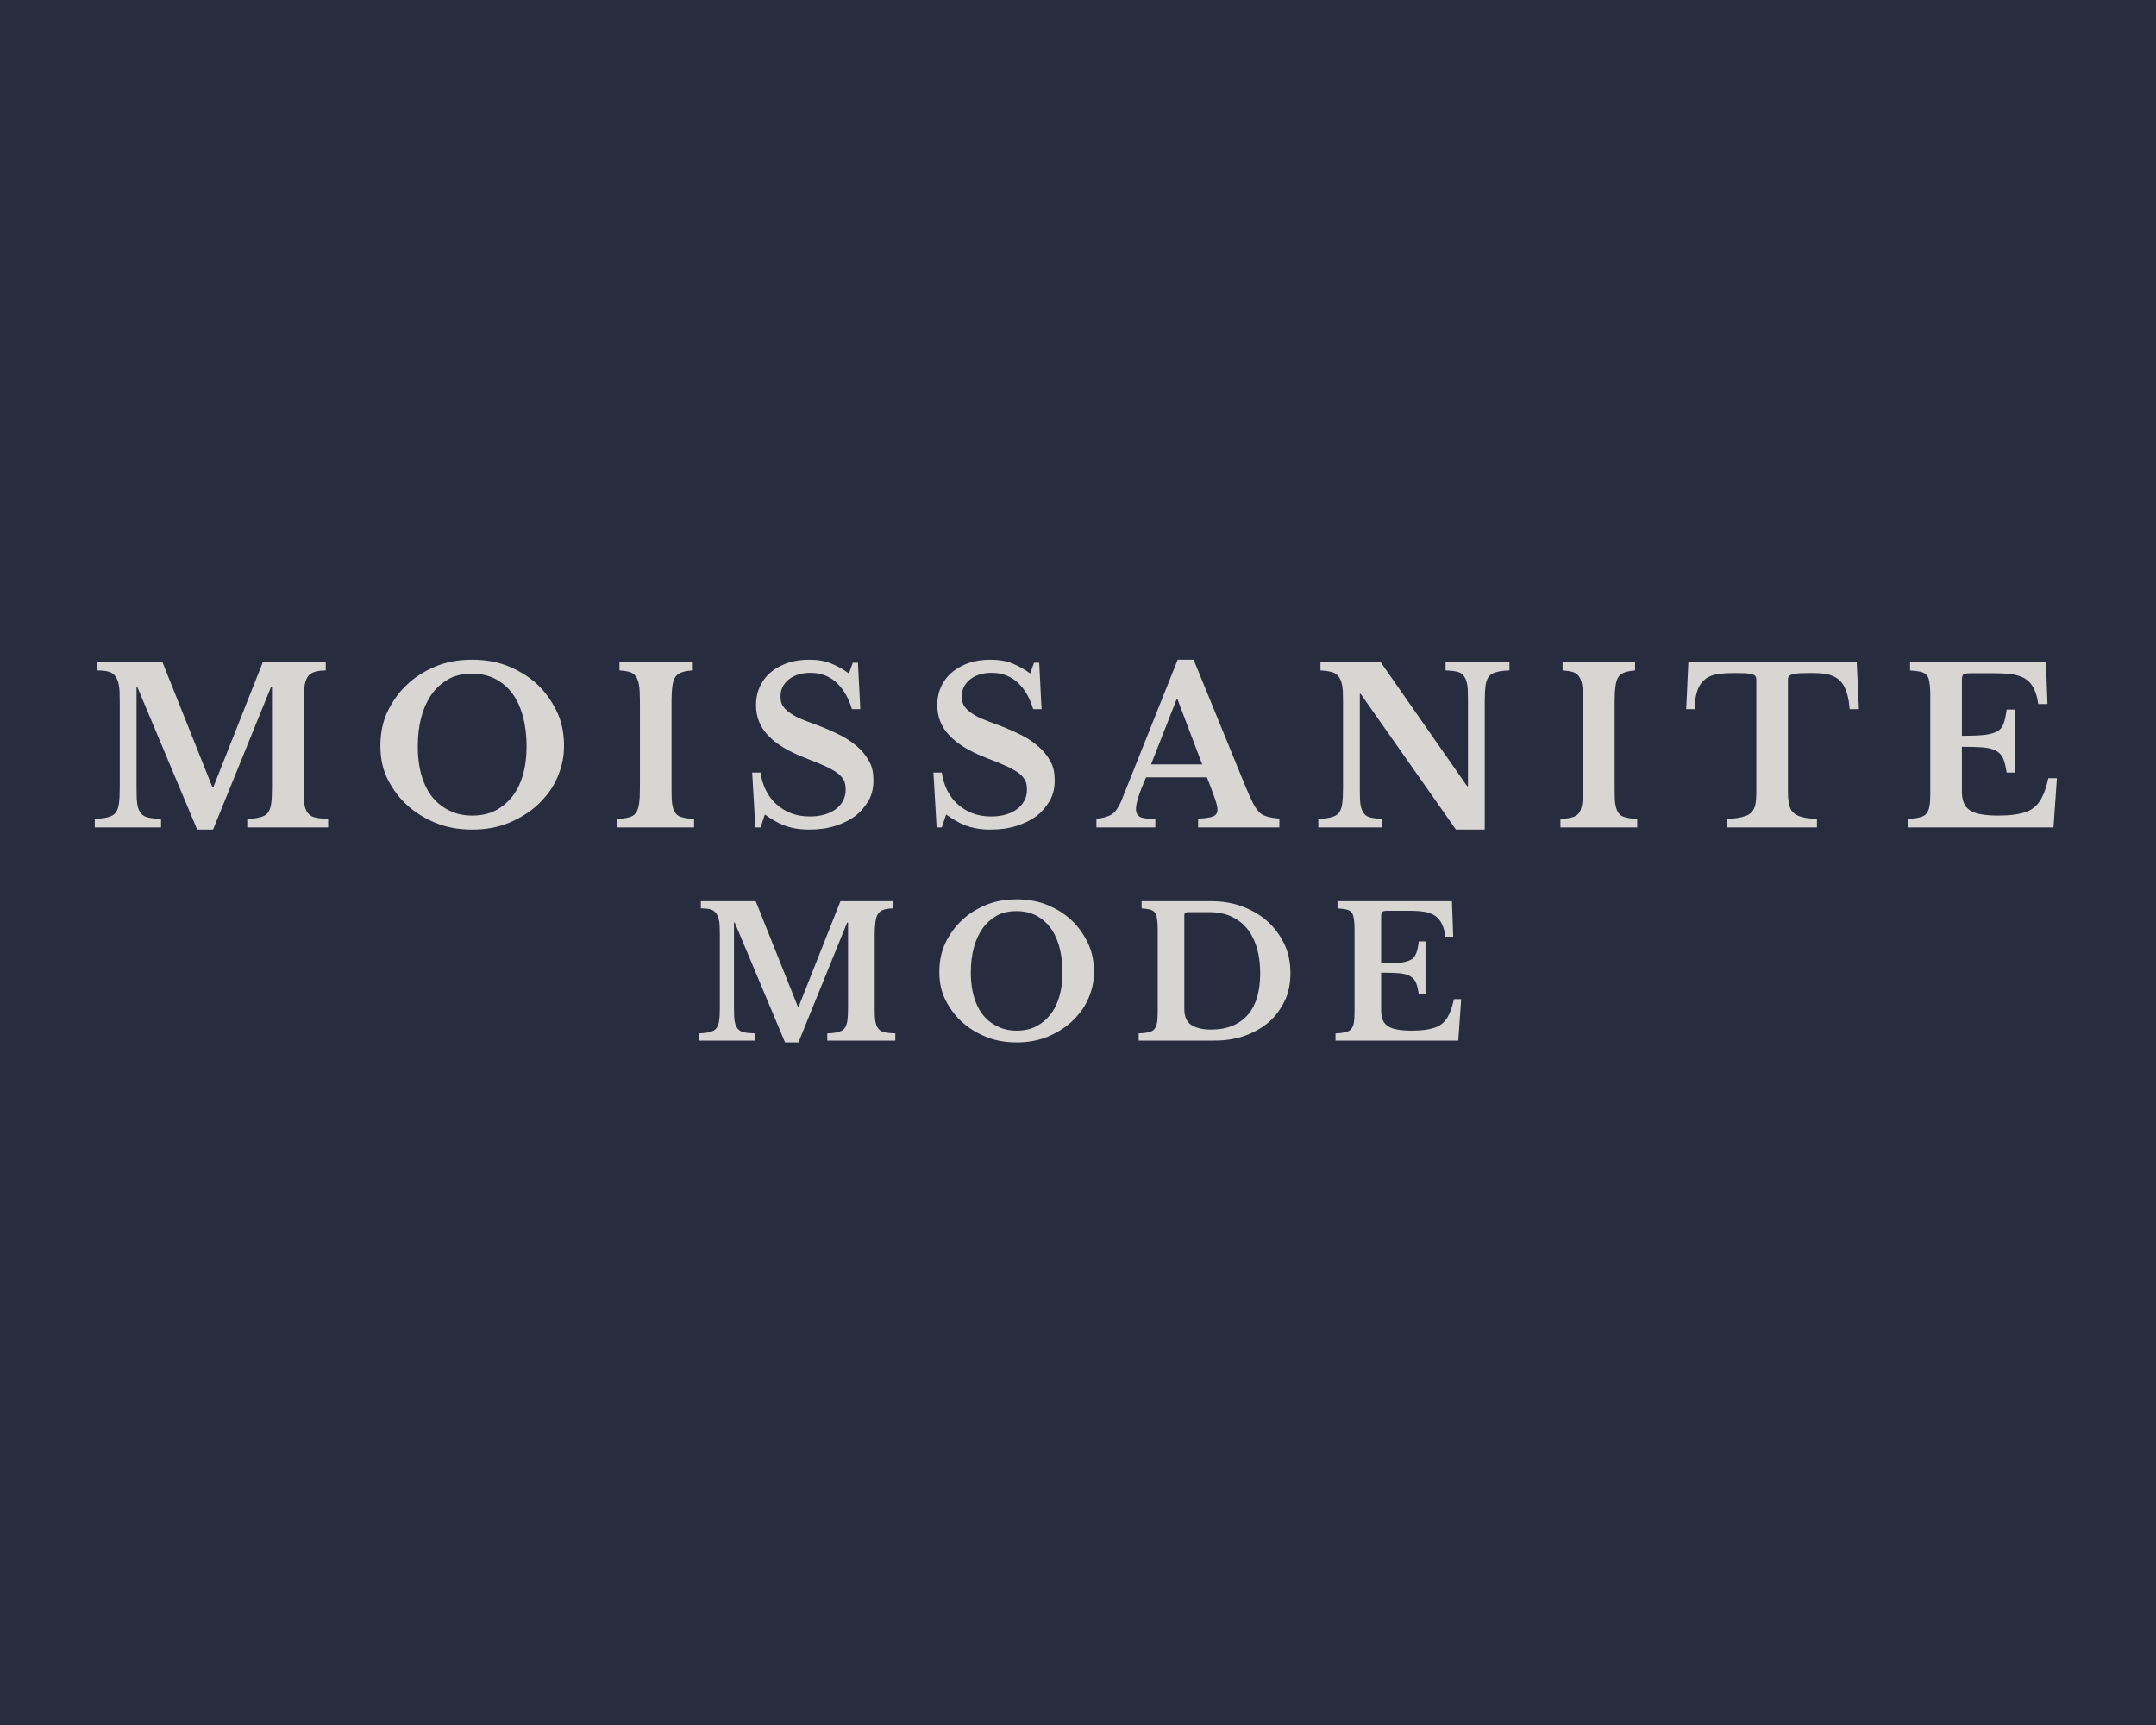 <svg xml:space="preserve" viewBox="0 0 1280 1024" height="1024" width="1280" version="1.1" xmlns:xlink="http://www.w3.org/1999/xlink" xmlns="http://www.w3.org/2000/svg">
<desc>Created with Fabric.js 5.3.0</desc>
<defs>
</defs>
<g id="background-logo" transform="matrix(1 0 0 1 640 512)">
<rect height="1024" width="1280" ry="0" rx="0" y="-512" x="-640" paint-order="stroke" style="stroke: none; stroke-width: 0; stroke-dasharray: none; stroke-linecap: butt; stroke-dashoffset: 0; stroke-linejoin: miter; stroke-miterlimit: 4; fill: rgb(40,44,63); fill-rule: nonzero; opacity: 1;"></rect>
</g>
<g id="text-logo" transform="matrix(1.921 0 0 1.921 638.73 442.037)">
<g paint-order="stroke" style="">
		<g id="text-logo-path-0" transform="matrix(1 0 0 1 -5.684342e-14 0)">
<path stroke-linecap="round" d="M 38.61 -12.43 L 53.96 -51.17 L 73.37 -51.17 L 73.37 -48.51 Q 70.11 -48.51 68.61 -47.42 Q 67.12 -46.32 66.79 -43.46 L 66.79 -43.46 Q 66.52 -41.47 66.52 -38.48 L 66.52 -38.48 L 66.52 -12.69 L 66.52 -12.03 Q 66.52 -10.37 66.59 -8.84 Q 66.65 -7.31 66.99 -6.15 Q 67.32 -4.98 68.08 -4.15 Q 68.85 -3.32 70.18 -3.06 L 70.18 -3.06 Q 71.64 -2.72 74.1 -2.66 L 74.1 -2.66 L 74.1 0 L 49.11 0 L 49.11 -2.66 Q 52.43 -2.72 54.26 -3.56 Q 56.09 -4.39 56.49 -7.31 L 56.49 -7.31 Q 56.75 -9.1 56.75 -12.23 L 56.75 -12.23 L 56.75 -43.33 L 56.42 -43.33 L 38.54 0.66 L 33.63 0.66 L 15.15 -43.33 L 14.89 -43.33 L 14.89 -12.69 L 14.89 -12.03 Q 14.89 -10.37 14.95 -8.84 Q 15.02 -7.31 15.35 -6.15 Q 15.68 -4.98 16.45 -4.15 Q 17.21 -3.32 18.54 -3.06 L 18.54 -3.06 Q 20 -2.72 22.46 -2.66 L 22.46 -2.66 L 22.46 0 L 1.99 0 L 1.99 -2.66 Q 5.32 -2.72 7.18 -3.56 Q 9.04 -4.39 9.44 -7.31 L 9.44 -7.31 Q 9.7 -9.1 9.7 -12.23 L 9.7 -12.23 L 9.7 -38.94 Q 9.7 -40.6 9.64 -42.1 Q 9.57 -43.59 9.24 -44.79 Q 8.9 -45.99 8.24 -46.85 Q 7.58 -47.71 6.38 -48.11 L 6.38 -48.11 Q 4.98 -48.51 2.72 -48.51 L 2.72 -48.51 L 2.72 -51.17 L 22.86 -51.17 L 38.34 -12.43 L 38.61 -12.43 Z M 118.62 -51.83 L 118.62 -51.83 Q 125.13 -51.83 130.22 -49.64 Q 135.3 -47.45 138.82 -44.13 L 138.82 -44.13 Q 142.21 -40.94 144.61 -36.18 Q 147 -31.43 147 -25.19 L 147 -25.19 Q 147 -22.2 146.33 -19.54 Q 145.67 -16.88 144.54 -14.55 Q 143.41 -12.23 141.91 -10.33 Q 140.42 -8.44 138.76 -6.91 L 138.76 -6.91 Q 135.24 -3.66 130.15 -1.5 Q 125.07 0.66 118.62 0.66 L 118.62 0.66 Q 112.18 0.66 107.09 -1.5 Q 102.01 -3.66 98.49 -6.91 L 98.49 -6.91 Q 95.1 -9.97 92.67 -14.55 Q 90.25 -19.14 90.25 -25.19 L 90.25 -25.19 Q 90.25 -31.43 92.64 -36.18 Q 95.03 -40.94 98.49 -44.13 L 98.49 -44.13 Q 101.94 -47.45 107.03 -49.64 Q 112.11 -51.83 118.62 -51.83 Z M 118.62 -3.66 L 118.62 -3.66 Q 122.87 -3.66 125.9 -5.28 Q 128.92 -6.91 130.92 -9.44 L 130.92 -9.44 Q 133.11 -12.16 134.27 -16.12 Q 135.43 -20.07 135.43 -24.99 L 135.43 -24.99 Q 135.43 -32.5 133.01 -37.98 Q 130.58 -43.46 125.6 -45.99 L 125.6 -45.99 Q 122.48 -47.52 118.62 -47.52 L 118.62 -47.52 Q 114.24 -47.52 111.28 -45.82 Q 108.32 -44.13 106.33 -41.47 L 106.33 -41.47 Q 104.13 -38.48 102.97 -34.32 Q 101.81 -30.17 101.81 -24.99 L 101.81 -24.99 Q 101.81 -17.74 104.27 -12.63 Q 106.73 -7.51 111.64 -5.18 L 111.64 -5.18 Q 114.7 -3.66 118.62 -3.66 Z M 187.2 0 L 163.48 0 L 163.48 -2.66 Q 166.67 -2.72 168.23 -3.59 Q 169.79 -4.45 170.19 -7.31 L 170.19 -7.31 Q 170.46 -9.1 170.46 -12.23 L 170.46 -12.23 L 170.46 -38.94 Q 170.46 -40.54 170.39 -42 Q 170.32 -43.46 170.06 -44.66 Q 169.79 -45.85 169.16 -46.72 Q 168.53 -47.58 167.47 -47.98 L 167.47 -47.98 Q 166.2 -48.38 164.14 -48.51 L 164.14 -48.51 L 164.14 -51.17 L 186.54 -51.17 L 186.54 -48.51 Q 183.55 -48.31 182.19 -47.32 Q 180.82 -46.32 180.49 -43.59 L 180.49 -43.59 Q 180.23 -41.73 180.23 -38.94 L 180.23 -38.94 L 180.23 -12.23 L 180.23 -11.56 Q 180.23 -9.97 180.29 -8.57 Q 180.36 -7.18 180.69 -6.05 Q 181.02 -4.92 181.69 -4.15 Q 182.35 -3.39 183.61 -3.12 L 183.61 -3.12 Q 184.94 -2.72 187.2 -2.66 L 187.2 -2.66 L 187.2 0 Z M 222.82 0.66 L 222.82 0.66 Q 220.5 0.66 218.6 0.33 Q 216.71 0 215.11 -0.6 Q 213.52 -1.2 212.06 -2.06 Q 210.59 -2.92 209.07 -3.99 L 209.07 -3.99 L 207.74 0 L 206.14 0 L 205.15 -16.95 L 207.74 -16.95 Q 208.14 -14.02 209.37 -11.53 Q 210.59 -9.04 212.56 -7.24 Q 214.52 -5.45 217.11 -4.42 Q 219.7 -3.39 222.96 -3.39 L 222.96 -3.39 Q 226.61 -3.39 229.3 -4.65 Q 231.99 -5.91 233.26 -8.31 L 233.26 -8.31 Q 234.05 -9.77 234.05 -11.63 L 234.05 -11.63 Q 234.05 -13.56 233.46 -14.62 Q 232.86 -15.68 231.66 -16.68 L 231.66 -16.68 Q 230.27 -17.74 227.87 -18.87 L 227.87 -18.87 Q 225.41 -20 221.56 -21.46 L 221.56 -21.46 Q 213.78 -24.46 210.06 -28.44 L 210.06 -28.44 Q 206.34 -32.36 206.34 -37.75 L 206.34 -37.75 Q 206.34 -40.4 207.11 -42.5 Q 207.87 -44.59 209.2 -46.22 Q 210.53 -47.85 212.29 -48.98 Q 214.05 -50.11 216.11 -50.84 L 216.11 -50.84 Q 219.1 -51.83 222.76 -51.83 L 222.76 -51.83 Q 226.74 -51.83 229.63 -50.64 Q 232.52 -49.44 235.05 -47.58 L 235.05 -47.58 L 236.25 -50.9 L 237.84 -50.9 L 238.57 -36.55 L 235.98 -36.55 Q 235.32 -38.81 234.22 -40.84 Q 233.12 -42.86 231.56 -44.42 Q 230 -45.99 227.91 -46.88 Q 225.81 -47.78 223.15 -47.78 L 223.15 -47.78 Q 221.29 -47.78 219.63 -47.32 Q 217.97 -46.85 216.71 -45.92 Q 215.45 -44.99 214.68 -43.63 Q 213.92 -42.27 213.92 -40.54 L 213.92 -40.54 Q 213.92 -38.81 214.48 -37.81 Q 215.05 -36.82 216.11 -35.95 L 216.11 -35.95 Q 217.9 -34.49 220.16 -33.56 Q 222.42 -32.63 225.21 -31.63 L 225.21 -31.63 Q 229.27 -30.1 232.62 -28.38 Q 235.98 -26.65 238.57 -24.12 L 238.57 -24.12 Q 240.37 -22.26 241.5 -20.07 Q 242.63 -17.88 242.63 -14.55 L 242.63 -14.55 Q 242.63 -10.77 241 -8.07 Q 239.37 -5.38 237.11 -3.59 L 237.11 -3.59 Q 234.52 -1.66 230.93 -0.5 Q 227.34 0.66 222.82 0.66 Z M 278.84 0.66 L 278.84 0.66 Q 276.52 0.66 274.62 0.33 Q 272.73 0 271.14 -0.6 Q 269.54 -1.2 268.08 -2.06 Q 266.62 -2.92 265.09 -3.99 L 265.09 -3.99 L 263.76 0 L 262.16 0 L 261.17 -16.95 L 263.76 -16.95 Q 264.16 -14.02 265.39 -11.53 Q 266.62 -9.04 268.58 -7.24 Q 270.54 -5.45 273.13 -4.42 Q 275.72 -3.39 278.98 -3.39 L 278.98 -3.39 Q 282.63 -3.39 285.32 -4.65 Q 288.01 -5.91 289.28 -8.31 L 289.28 -8.31 Q 290.07 -9.77 290.07 -11.63 L 290.07 -11.63 Q 290.07 -13.56 289.48 -14.62 Q 288.88 -15.68 287.68 -16.68 L 287.68 -16.68 Q 286.29 -17.74 283.89 -18.87 L 283.89 -18.87 Q 281.44 -20 277.58 -21.46 L 277.58 -21.46 Q 269.81 -24.46 266.08 -28.44 L 266.08 -28.44 Q 262.36 -32.36 262.36 -37.75 L 262.36 -37.75 Q 262.36 -40.4 263.13 -42.5 Q 263.89 -44.59 265.22 -46.22 Q 266.55 -47.85 268.31 -48.98 Q 270.07 -50.11 272.13 -50.84 L 272.13 -50.84 Q 275.12 -51.83 278.78 -51.83 L 278.78 -51.83 Q 282.76 -51.83 285.66 -50.64 Q 288.55 -49.44 291.07 -47.58 L 291.07 -47.58 L 292.27 -50.9 L 293.86 -50.9 L 294.59 -36.55 L 292 -36.55 Q 291.34 -38.81 290.24 -40.84 Q 289.14 -42.86 287.58 -44.42 Q 286.02 -45.99 283.93 -46.88 Q 281.83 -47.78 279.18 -47.78 L 279.18 -47.78 Q 277.32 -47.78 275.65 -47.32 Q 273.99 -46.85 272.73 -45.92 Q 271.47 -44.99 270.7 -43.63 Q 269.94 -42.27 269.94 -40.54 L 269.94 -40.54 Q 269.94 -38.81 270.5 -37.81 Q 271.07 -36.82 272.13 -35.95 L 272.13 -35.95 Q 273.93 -34.49 276.19 -33.56 Q 278.45 -32.63 281.24 -31.63 L 281.24 -31.63 Q 285.29 -30.1 288.65 -28.38 Q 292 -26.65 294.59 -24.12 L 294.59 -24.12 Q 296.39 -22.26 297.52 -20.07 Q 298.65 -17.88 298.65 -14.55 L 298.65 -14.55 Q 298.65 -10.77 297.02 -8.07 Q 295.39 -5.38 293.13 -3.59 L 293.13 -3.59 Q 290.54 -1.66 286.95 -0.5 Q 283.36 0.66 278.84 0.66 Z M 323.77 -5.72 L 323.77 -5.72 Q 323.77 -4.59 324.23 -3.95 Q 324.7 -3.32 325.49 -3.06 Q 326.29 -2.79 327.39 -2.72 Q 328.49 -2.66 329.75 -2.66 L 329.75 -2.66 L 329.75 0 L 311.54 0 L 311.54 -2.66 Q 313.8 -2.92 315.36 -3.56 Q 316.92 -4.19 317.92 -5.72 L 317.92 -5.72 Q 318.58 -6.65 319.18 -8.04 L 319.18 -8.04 L 336.66 -51.83 L 341.58 -51.83 L 357.46 -13.03 Q 358.86 -9.64 359.85 -7.71 L 359.85 -7.71 Q 360.65 -6.05 361.65 -4.92 Q 362.64 -3.79 364.44 -3.32 L 364.44 -3.32 Q 365.83 -2.92 368.09 -2.72 L 368.09 -2.72 L 368.09 0 L 342.97 0 L 342.97 -2.72 Q 346.16 -2.86 347.56 -3.39 L 347.56 -3.39 Q 348.95 -3.92 348.95 -5.52 L 348.95 -5.52 Q 348.95 -6.45 348.49 -7.91 L 348.49 -7.91 Q 348.02 -9.37 347.23 -11.5 L 347.23 -11.5 L 345.7 -15.48 L 326.89 -15.48 Q 323.77 -8.44 323.77 -5.72 Z M 328.42 -19.47 L 344.24 -19.47 L 336.59 -39.61 L 336.33 -39.61 L 328.42 -19.47 Z M 422.65 0.66 L 393.21 -41.27 L 392.95 -41.27 L 392.95 -12.69 Q 392.95 -12.36 392.95 -12.03 Q 392.95 -11.7 392.95 -11.36 L 392.95 -11.36 Q 392.95 -9.84 393.01 -8.44 Q 393.08 -7.04 393.41 -5.95 Q 393.74 -4.85 394.41 -4.09 Q 395.07 -3.32 396.34 -3.06 L 396.34 -3.06 Q 397.66 -2.72 399.86 -2.66 L 399.86 -2.66 L 399.86 0 L 380.12 0 L 380.12 -2.66 Q 383.44 -2.72 385.27 -3.56 Q 387.1 -4.39 387.5 -7.31 L 387.5 -7.31 Q 387.76 -9.1 387.76 -12.23 L 387.76 -12.23 L 387.76 -38.94 Q 387.76 -40.6 387.7 -42.07 Q 387.63 -43.53 387.3 -44.72 Q 386.97 -45.92 386.3 -46.75 Q 385.64 -47.58 384.44 -47.98 L 384.44 -47.98 Q 383.04 -48.38 380.79 -48.51 L 380.79 -48.51 L 380.79 -51.17 L 399.33 -51.17 L 426.11 -12.76 L 426.37 -12.76 L 426.37 -38.48 Q 426.37 -38.81 426.37 -39.11 Q 426.37 -39.41 426.37 -39.74 L 426.37 -39.74 Q 426.37 -41.27 426.31 -42.66 Q 426.24 -44.06 425.91 -45.16 Q 425.58 -46.25 424.91 -47.05 Q 424.25 -47.85 423.05 -48.11 L 423.05 -48.11 Q 421.65 -48.45 419.46 -48.51 L 419.46 -48.51 L 419.46 -51.17 L 439.2 -51.17 L 439.2 -48.51 Q 435.88 -48.45 434.05 -47.61 Q 432.22 -46.78 431.82 -43.86 L 431.82 -43.86 Q 431.56 -42 431.56 -38.94 L 431.56 -38.94 L 431.56 0.66 L 422.65 0.66 Z M 478.67 0 L 454.95 0 L 454.95 -2.66 Q 458.14 -2.72 459.7 -3.59 Q 461.26 -4.45 461.66 -7.31 L 461.66 -7.31 Q 461.93 -9.1 461.93 -12.23 L 461.93 -12.23 L 461.93 -38.94 Q 461.93 -40.54 461.86 -42 Q 461.79 -43.46 461.53 -44.66 Q 461.26 -45.85 460.63 -46.72 Q 460 -47.58 458.94 -47.98 L 458.94 -47.98 Q 457.67 -48.38 455.61 -48.51 L 455.61 -48.51 L 455.61 -51.17 L 478.01 -51.17 L 478.01 -48.51 Q 475.02 -48.31 473.66 -47.32 Q 472.29 -46.32 471.96 -43.59 L 471.96 -43.59 Q 471.7 -41.73 471.7 -38.94 L 471.7 -38.94 L 471.7 -12.23 L 471.7 -11.56 Q 471.7 -9.97 471.76 -8.57 Q 471.83 -7.18 472.16 -6.05 Q 472.49 -4.92 473.16 -4.15 Q 473.82 -3.39 475.08 -3.12 L 475.08 -3.12 Q 476.41 -2.72 478.67 -2.66 L 478.67 -2.66 L 478.67 0 Z M 547.19 -36.55 L 544.33 -36.55 Q 544.06 -40.74 542.67 -43.53 Q 541.27 -46.32 537.82 -47.25 L 537.82 -47.25 Q 535.82 -47.71 533.17 -47.71 L 533.17 -47.71 Q 532.7 -47.71 532.3 -47.71 Q 531.9 -47.71 531.5 -47.71 L 531.5 -47.71 Q 530.04 -47.71 528.85 -47.65 Q 527.65 -47.58 526.65 -47.32 L 526.65 -47.32 Q 525.92 -47.12 525.59 -46.75 Q 525.26 -46.39 525.26 -45.65 L 525.26 -45.65 L 525.26 -10.83 Q 525.26 -7.51 526.09 -5.72 Q 526.92 -3.92 529.51 -3.26 L 529.51 -3.26 Q 531.31 -2.72 534.23 -2.66 L 534.23 -2.66 L 534.23 0 L 506.38 0 L 506.38 -2.66 Q 509.84 -2.72 512.23 -3.56 Q 514.62 -4.39 515.22 -7.18 L 515.22 -7.18 Q 515.49 -8.71 515.49 -10.83 L 515.49 -10.83 L 515.49 -45.65 Q 515.49 -46.92 514.53 -47.22 Q 513.56 -47.52 512.23 -47.65 L 512.23 -47.65 Q 510.84 -47.71 508.64 -47.71 L 508.64 -47.71 Q 506.05 -47.71 503.93 -47.45 Q 501.8 -47.18 500.2 -46.19 L 500.2 -46.19 Q 498.21 -44.86 497.35 -42.5 Q 496.48 -40.14 496.42 -36.55 L 496.42 -36.55 L 493.82 -36.55 L 494.49 -51.17 L 546.52 -51.17 L 547.19 -36.55 Z M 589.05 -47.65 L 581.54 -47.65 Q 579.82 -47.65 579.42 -47.25 Q 579.02 -46.85 579.02 -45.19 L 579.02 -45.19 L 579.02 -28.31 Q 583.27 -28.31 585.86 -28.58 L 585.86 -28.58 Q 588.26 -28.84 589.75 -29.57 Q 591.25 -30.3 591.91 -32.1 L 591.91 -32.1 Q 592.51 -33.69 592.84 -36.42 L 592.84 -36.42 L 595.3 -36.42 L 595.3 -16.95 L 592.84 -16.95 Q 592.51 -19.34 591.91 -21 Q 591.31 -22.66 589.65 -23.66 L 589.65 -23.66 Q 588.19 -24.46 585.73 -24.72 L 585.73 -24.72 Q 583.21 -24.92 579.02 -24.92 L 579.02 -24.92 L 579.02 -11.23 Q 579.02 -7.78 580.51 -6.15 Q 582.01 -4.52 585 -4.05 L 585 -4.05 Q 587.19 -3.66 590.38 -3.66 L 590.38 -3.66 Q 595.7 -3.66 598.99 -4.85 Q 602.28 -6.05 603.94 -9.64 L 603.94 -9.64 Q 605 -11.83 605.73 -15.22 L 605.73 -15.22 L 608.39 -15.22 L 607.33 0 L 562.27 0 L 562.27 -2.66 Q 565.13 -2.72 566.83 -3.39 Q 568.52 -4.05 568.98 -6.45 L 568.98 -6.45 Q 569.25 -7.91 569.25 -10.23 L 569.25 -10.23 L 569.25 -40.94 Q 569.25 -43.73 568.82 -45.65 Q 568.39 -47.58 566.26 -48.11 L 566.26 -48.11 Q 565 -48.38 563 -48.51 L 563 -48.51 L 563 -51.17 L 605 -51.17 L 605.47 -38.14 L 602.61 -38.14 Q 602.08 -42.07 600.42 -44.29 Q 598.76 -46.52 595.04 -47.25 L 595.04 -47.25 Q 592.58 -47.65 589.05 -47.65 L 589.05 -47.65 Z" transform="translate(-305.19, 25.585)" paint-order="stroke" style="stroke: rgb(255,255,255); stroke-width: 0; stroke-dasharray: none; stroke-linecap: butt; stroke-dashoffset: 0; stroke-linejoin: miter; stroke-miterlimit: 4; fill: rgb(215,214,211); fill-rule: nonzero; opacity: 1;"></path>
</g>
</g>
</g>
<g id="tagline-cf356024-4a9c-4ded-81e2-35e808da2101-logo" transform="matrix(1.921 0 0 1.921 641.2 576.343)">
<g paint-order="stroke" style="">
		<g id="tagline-cf356024-4a9c-4ded-81e2-35e808da2101-logo-path-0" transform="matrix(1 0 0 1 0 0)">
<path stroke-linecap="round" d="M 32.51 -10.46 L 45.44 -43.09 L 61.78 -43.09 L 61.78 -40.85 Q 59.04 -40.85 57.78 -39.93 Q 56.52 -39.01 56.24 -36.6 L 56.24 -36.6 Q 56.02 -34.92 56.02 -32.4 L 56.02 -32.4 L 56.02 -10.69 L 56.02 -10.13 Q 56.02 -8.73 56.07 -7.44 Q 56.13 -6.16 56.41 -5.18 Q 56.69 -4.2 57.33 -3.5 Q 57.98 -2.8 59.1 -2.57 L 59.1 -2.57 Q 60.33 -2.29 62.4 -2.24 L 62.4 -2.24 L 62.4 0 L 41.36 0 L 41.36 -2.24 Q 44.15 -2.29 45.69 -2.99 Q 47.23 -3.69 47.57 -6.16 L 47.57 -6.16 Q 47.79 -7.67 47.79 -10.3 L 47.79 -10.3 L 47.79 -36.49 L 47.51 -36.49 L 32.46 0.56 L 28.32 0.56 L 12.76 -36.49 L 12.54 -36.49 L 12.54 -10.69 L 12.54 -10.13 Q 12.54 -8.73 12.59 -7.44 Q 12.65 -6.16 12.93 -5.18 Q 13.21 -4.2 13.85 -3.5 Q 14.49 -2.8 15.61 -2.57 L 15.61 -2.57 Q 16.84 -2.29 18.92 -2.24 L 18.92 -2.24 L 18.92 0 L 1.68 0 L 1.68 -2.24 Q 4.48 -2.29 6.04 -2.99 Q 7.61 -3.69 7.95 -6.16 L 7.95 -6.16 Q 8.17 -7.67 8.17 -10.3 L 8.17 -10.3 L 8.17 -32.79 Q 8.17 -34.19 8.11 -35.45 Q 8.06 -36.71 7.78 -37.72 Q 7.5 -38.73 6.94 -39.45 Q 6.38 -40.18 5.37 -40.52 L 5.37 -40.52 Q 4.2 -40.85 2.29 -40.85 L 2.29 -40.85 L 2.29 -43.09 L 19.25 -43.09 L 32.29 -10.46 L 32.51 -10.46 Z M 99.89 -43.65 L 99.89 -43.65 Q 105.38 -43.65 109.66 -41.8 Q 113.94 -39.96 116.9 -37.16 L 116.9 -37.16 Q 119.76 -34.47 121.77 -30.47 Q 123.79 -26.47 123.79 -21.21 L 123.79 -21.21 Q 123.79 -18.69 123.23 -16.45 Q 122.67 -14.21 121.72 -12.26 Q 120.77 -10.3 119.51 -8.7 Q 118.25 -7.11 116.85 -5.82 L 116.85 -5.82 Q 113.88 -3.08 109.6 -1.26 Q 105.32 0.56 99.89 0.56 L 99.89 0.56 Q 94.46 0.56 90.18 -1.26 Q 85.9 -3.08 82.94 -5.82 L 82.94 -5.82 Q 80.08 -8.39 78.04 -12.26 Q 76 -16.12 76 -21.21 L 76 -21.21 Q 76 -26.47 78.01 -30.47 Q 80.03 -34.47 82.94 -37.16 L 82.94 -37.16 Q 85.85 -39.96 90.13 -41.8 Q 94.41 -43.65 99.89 -43.65 Z M 99.89 -3.08 L 99.89 -3.08 Q 103.47 -3.08 106.02 -4.45 Q 108.57 -5.82 110.24 -7.95 L 110.24 -7.95 Q 112.09 -10.24 113.07 -13.57 Q 114.05 -16.9 114.05 -21.04 L 114.05 -21.04 Q 114.05 -27.37 112.01 -31.98 Q 109.96 -36.6 105.77 -38.73 L 105.77 -38.73 Q 103.14 -40.01 99.89 -40.01 L 99.89 -40.01 Q 96.2 -40.01 93.71 -38.59 Q 91.22 -37.16 89.54 -34.92 L 89.54 -34.92 Q 87.69 -32.4 86.71 -28.9 Q 85.73 -25.41 85.73 -21.04 L 85.73 -21.04 Q 85.73 -14.94 87.8 -10.63 Q 89.87 -6.32 94.02 -4.37 L 94.02 -4.37 Q 96.59 -3.08 99.89 -3.08 Z M 137.61 0 L 137.61 -2.24 Q 140.02 -2.29 141.44 -2.83 Q 142.87 -3.36 143.26 -5.43 L 143.26 -5.43 Q 143.49 -6.6 143.49 -8.62 L 143.49 -8.62 L 143.49 -34.47 Q 143.49 -36.77 143.15 -38.39 Q 142.81 -40.01 141.08 -40.52 L 141.08 -40.52 Q 140.07 -40.74 138.51 -40.85 L 138.51 -40.85 L 138.51 -43.09 L 159.77 -43.09 Q 165.48 -43.09 169.96 -41.33 Q 174.43 -39.57 177.51 -36.77 L 177.51 -36.77 Q 180.48 -34.08 182.49 -30.11 Q 184.51 -26.13 184.51 -20.82 L 184.51 -20.82 Q 184.51 -15.78 182.63 -12.06 Q 180.76 -8.34 177.96 -5.82 L 177.96 -5.82 Q 174.94 -3.19 170.66 -1.59 Q 166.37 0 160.95 0 L 160.95 0 L 137.61 0 Z M 159.94 -3.41 L 159.94 -3.41 Q 163.8 -3.41 166.65 -4.62 Q 169.51 -5.82 171.41 -8.06 Q 173.31 -10.3 174.24 -13.51 Q 175.16 -16.73 175.16 -20.71 L 175.16 -20.71 Q 175.16 -27.31 172.89 -31.84 Q 170.63 -36.38 166.15 -38.39 L 166.15 -38.39 Q 163.24 -39.68 159.66 -39.68 L 159.66 -39.68 L 152.66 -39.68 Q 151.71 -39.68 151.71 -38.73 L 151.71 -38.73 L 151.71 -9.79 Q 151.71 -6.21 153.92 -4.81 Q 156.13 -3.41 159.94 -3.41 Z M 220.99 -40.12 L 214.67 -40.12 Q 213.21 -40.12 212.88 -39.79 Q 212.54 -39.45 212.54 -38.05 L 212.54 -38.05 L 212.54 -23.84 Q 216.12 -23.84 218.31 -24.06 L 218.31 -24.06 Q 220.32 -24.29 221.58 -24.9 Q 222.84 -25.52 223.4 -27.03 L 223.4 -27.03 Q 223.9 -28.37 224.18 -30.67 L 224.18 -30.67 L 226.25 -30.67 L 226.25 -14.27 L 224.18 -14.27 Q 223.9 -16.28 223.4 -17.68 Q 222.9 -19.08 221.5 -19.92 L 221.5 -19.92 Q 220.27 -20.59 218.2 -20.82 L 218.2 -20.82 Q 216.07 -20.99 212.54 -20.99 L 212.54 -20.99 L 212.54 -9.46 Q 212.54 -6.55 213.8 -5.18 Q 215.06 -3.81 217.58 -3.41 L 217.58 -3.41 Q 219.43 -3.08 222.11 -3.08 L 222.11 -3.08 Q 226.59 -3.08 229.36 -4.09 Q 232.13 -5.09 233.53 -8.11 L 233.53 -8.11 Q 234.42 -9.96 235.04 -12.82 L 235.04 -12.82 L 237.28 -12.82 L 236.38 0 L 198.44 0 L 198.44 -2.24 Q 200.85 -2.29 202.27 -2.85 Q 203.7 -3.41 204.09 -5.43 L 204.09 -5.43 Q 204.32 -6.66 204.32 -8.62 L 204.32 -8.62 L 204.32 -34.47 Q 204.32 -36.82 203.95 -38.45 Q 203.59 -40.07 201.8 -40.52 L 201.8 -40.52 Q 200.74 -40.74 199.06 -40.85 L 199.06 -40.85 L 199.06 -43.09 L 234.42 -43.09 L 234.82 -32.12 L 232.41 -32.12 Q 231.96 -35.42 230.56 -37.3 Q 229.16 -39.17 226.03 -39.79 L 226.03 -39.79 Q 223.96 -40.12 220.99 -40.12 L 220.99 -40.12 Z" transform="translate(-119.48, 21.545)" paint-order="stroke" style="stroke: rgb(255,255,255); stroke-width: 0; stroke-dasharray: none; stroke-linecap: butt; stroke-dashoffset: 0; stroke-linejoin: miter; stroke-miterlimit: 4; fill: rgb(215,214,211); fill-rule: nonzero; opacity: 1;"></path>
</g>
</g>
</g>
</svg>